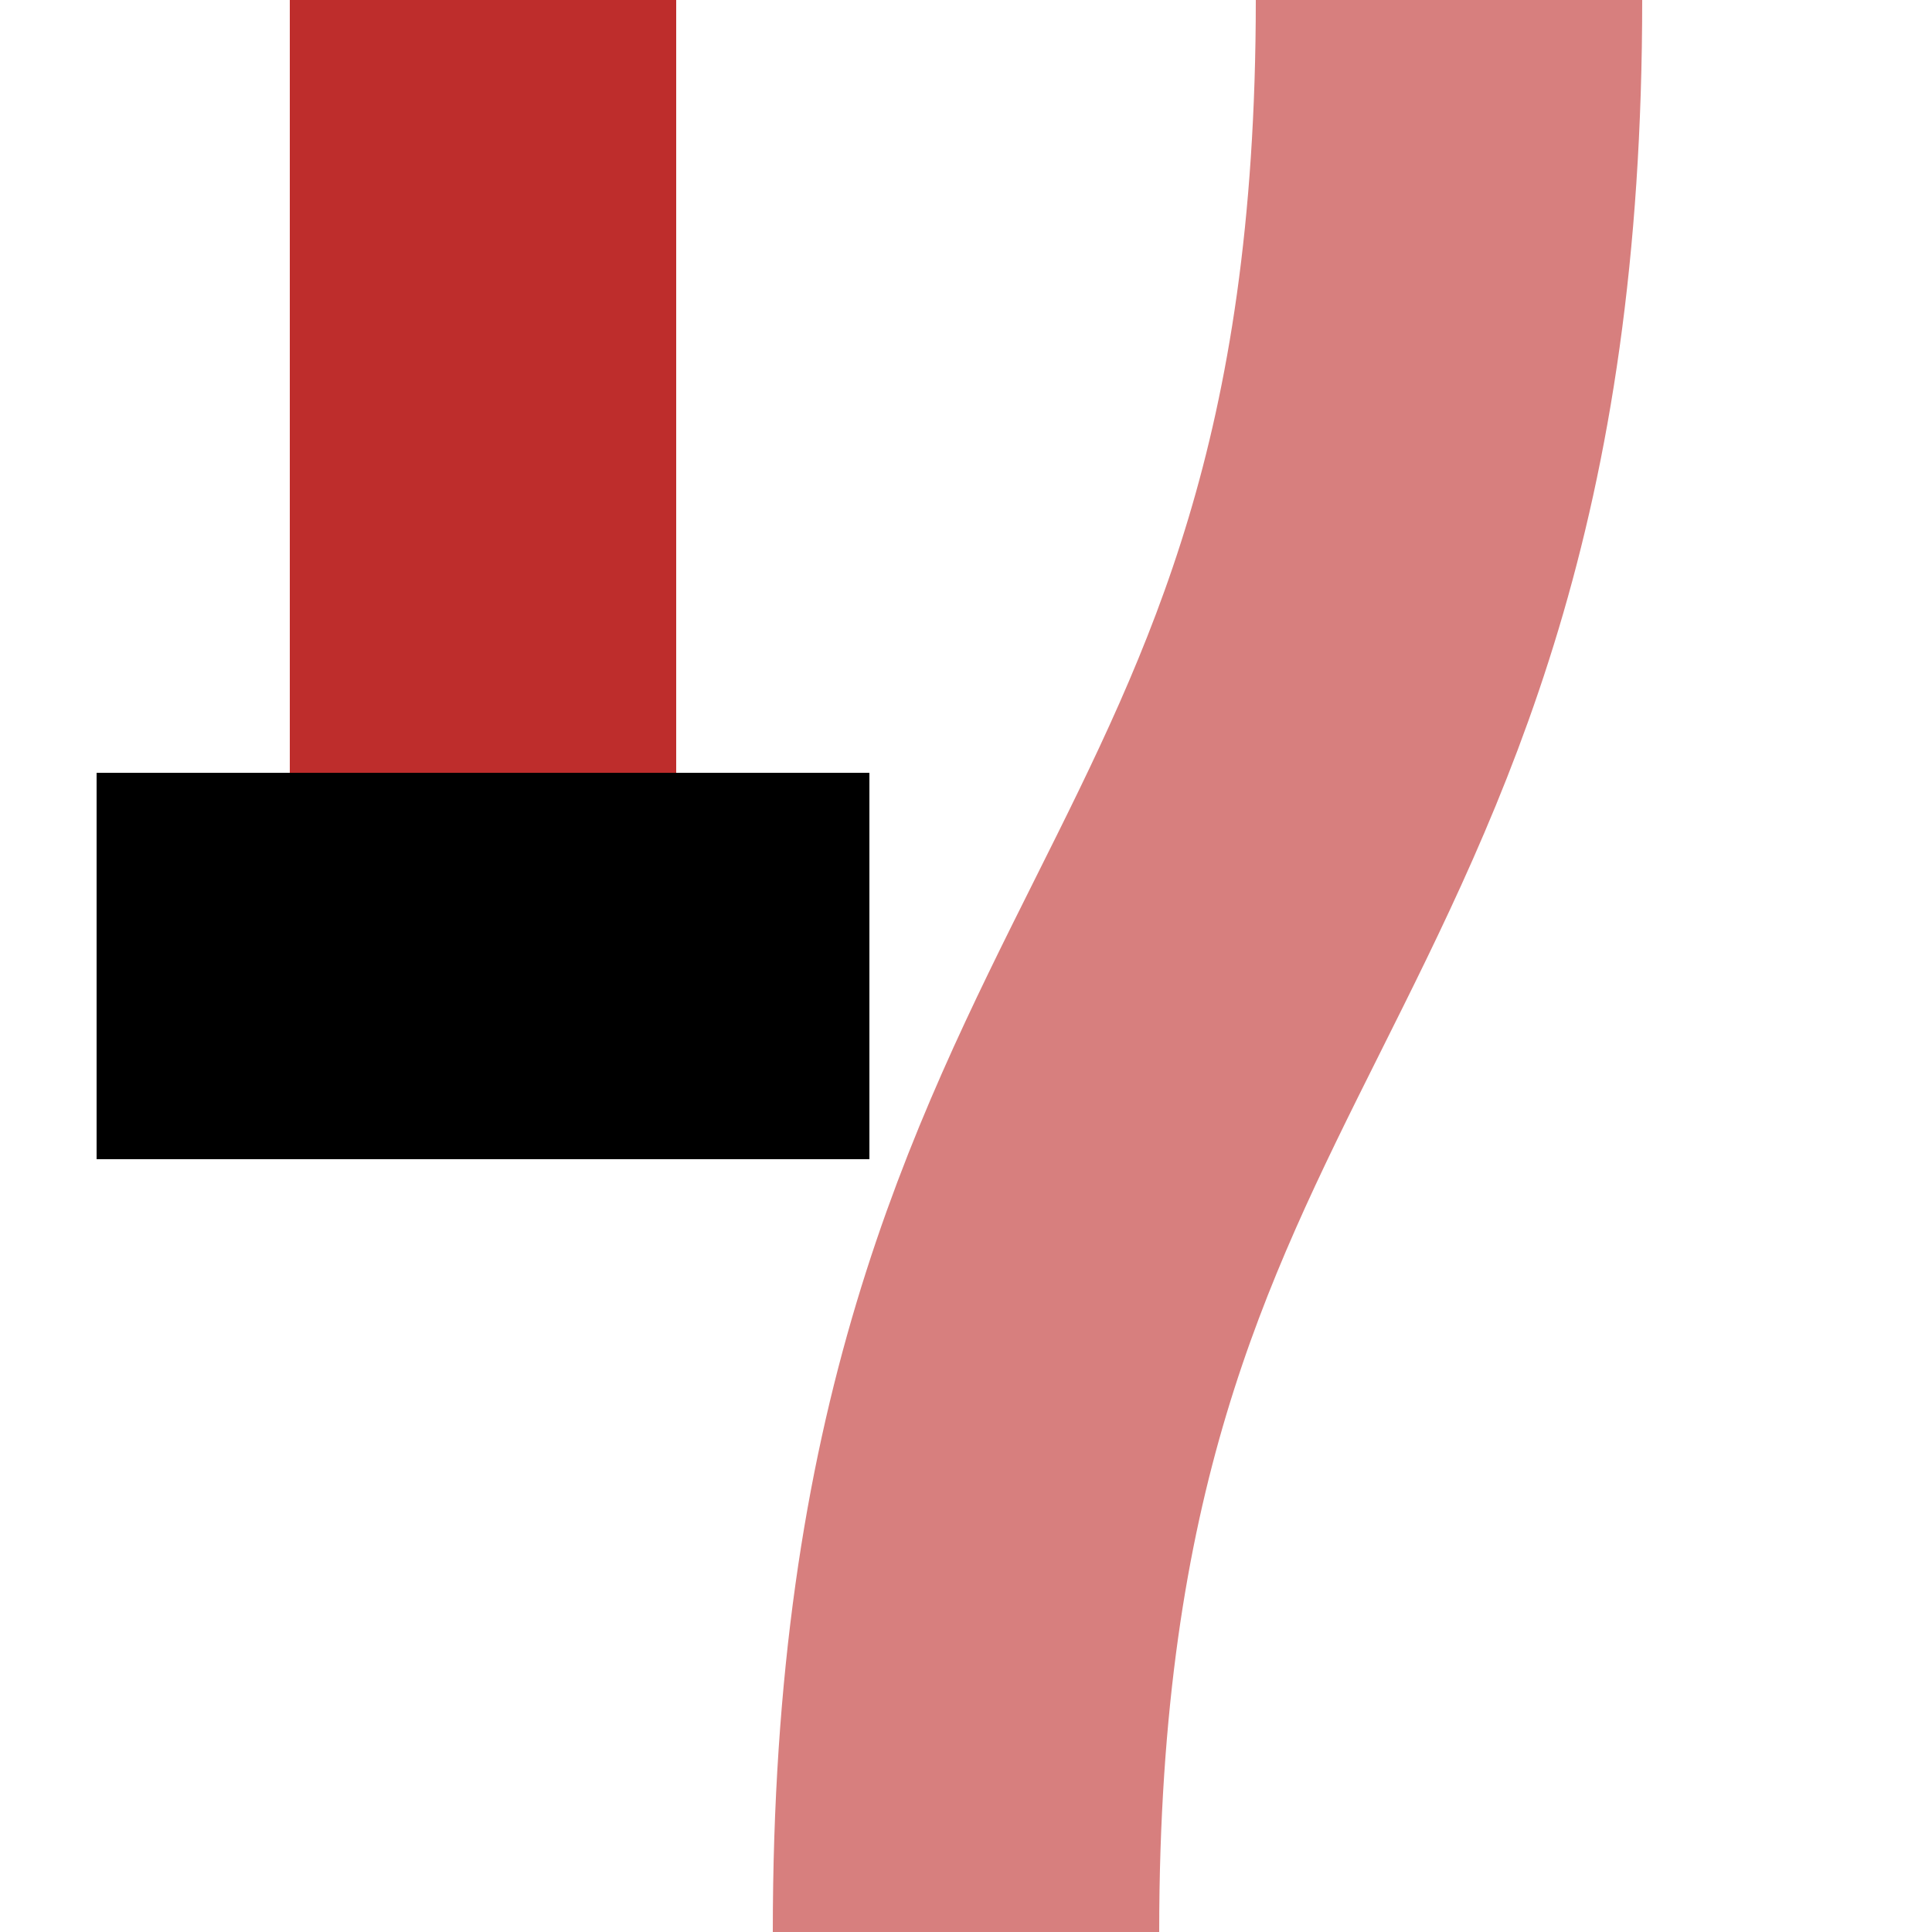 <?xml version="1.0" encoding="UTF-8" standalone="no"?>
<!-- Created by Wiebevl for Wikipedia -->
<svg xmlns="http://www.w3.org/2000/svg" width="500" height="500">
 <title>xvENDEel</title>
 <g stroke="#BE2D2C" stroke-width="100" fill="none">
  <path d="M 125,0 V250"/>
</g>
 <g stroke="#D77F7E" stroke-width="100" fill="none">
  <path d="M 375,0 C 375,250 250,250 250,500"/>
</g>
 <g stroke="#000000" stroke-width="100" fill="none">
  <path d="M 25,250 H225"/>
</g>
</svg>